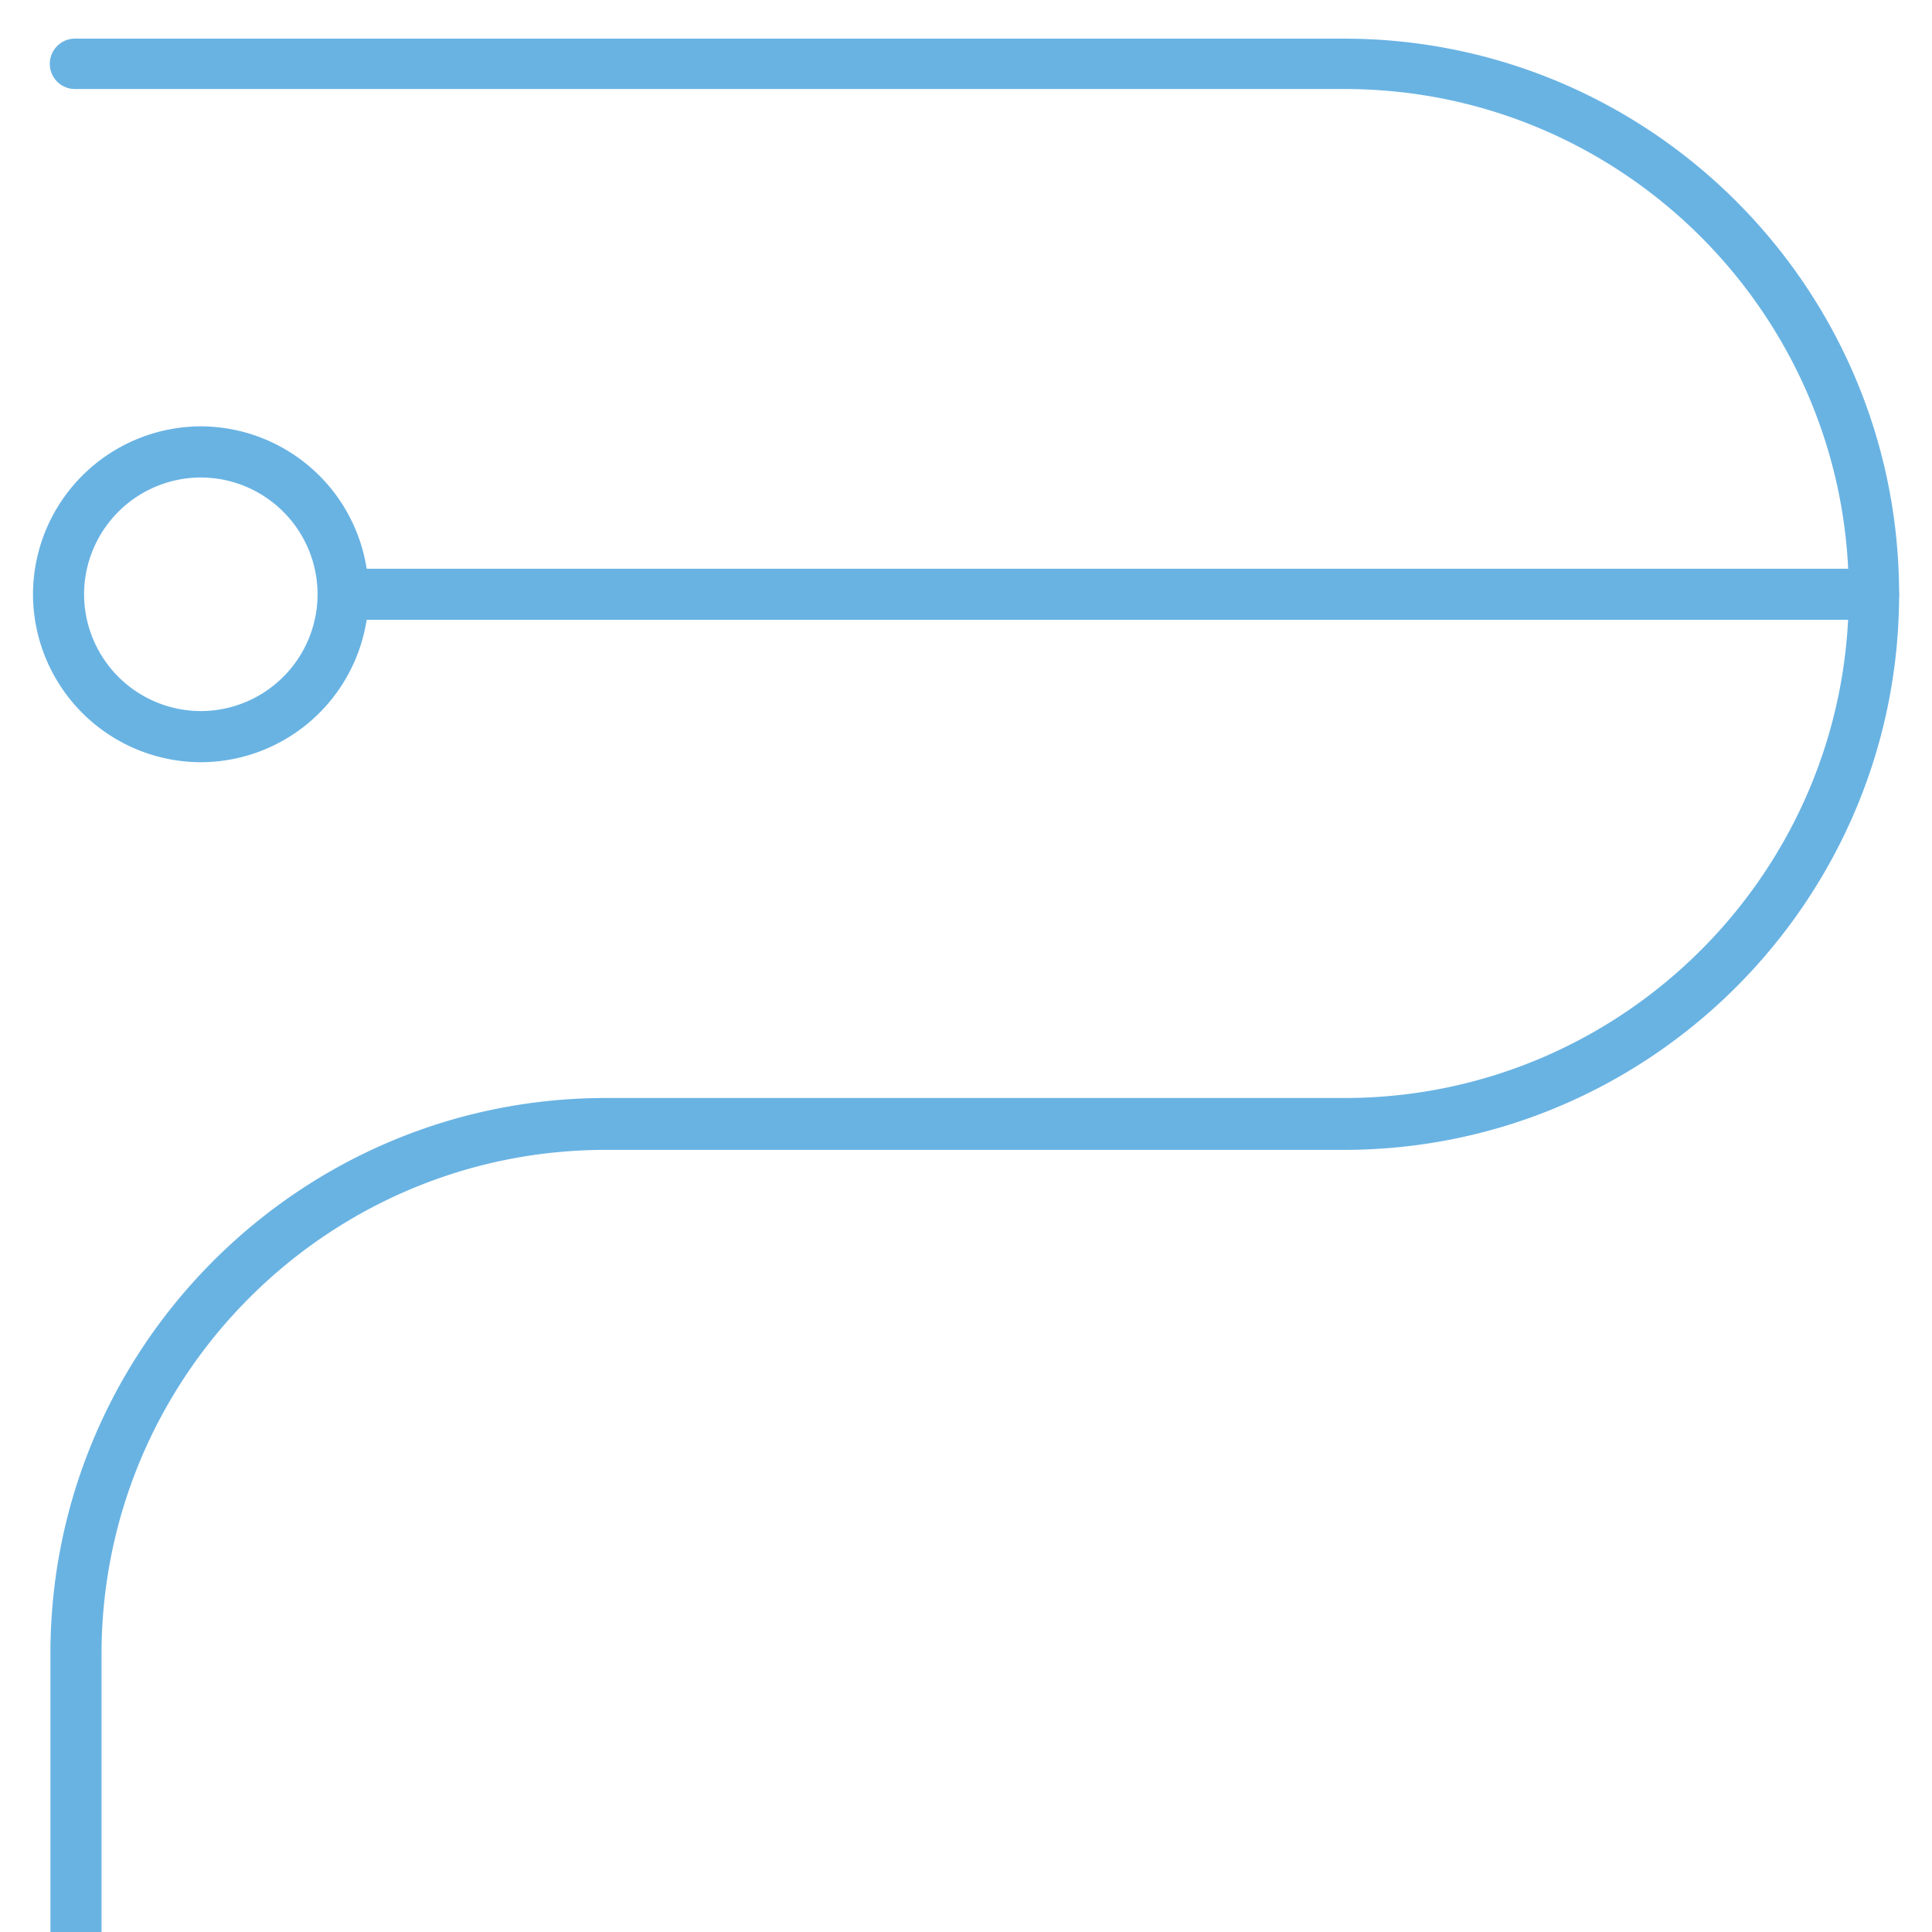 <?xml version="1.0" encoding="UTF-8"?>
<svg xmlns="http://www.w3.org/2000/svg" width="40" height="40" fill="none">
  <g clip-path="url(#a)" fill="#69B3E3" stroke="#69B3E3" stroke-width=".2">
    <path d="M1.144 44.004c0 .243.186.43.43.43.24 0 .428-.183.428-.414v-9.768c0-5.823 4.735-10.545 10.54-10.545h15.279c6.292 0 11.398-5.124 11.398-11.403C39.219 6.009 34.113.9 27.821.9H1.573a.422.422 0 1 0 .001.843h26.263c5.82 0 10.54 4.737 10.54 10.545 0 5.824-4.735 10.545-10.54 10.545H12.542c-6.292 0-11.398 5.125-11.398 11.404v9.767Z"></path>
    <path d="M7.104 12.733H38.79a.422.422 0 0 0 .429-.43.421.421 0 0 0-.43-.428H7.105a.421.421 0 0 0-.429.429c0 .243.186.43.43.43Z"></path>
    <path d="M.783 12.304a3.384 3.384 0 0 0 3.375 3.377 3.384 3.384 0 0 0 3.375-3.377 3.385 3.385 0 0 0-3.375-3.377 3.385 3.385 0 0 0-3.375 3.377Zm.858 0a2.522 2.522 0 0 1 2.517-2.518 2.522 2.522 0 0 1 2.517 2.518 2.522 2.522 0 0 1-2.517 2.518 2.522 2.522 0 0 1-2.517-2.518Z"></path>
  </g>
  <defs>
    <clipPath id="a">
      <path fill="#fff" d="M0 0h40v40H0z"></path>
    </clipPath>
  </defs>
</svg>

